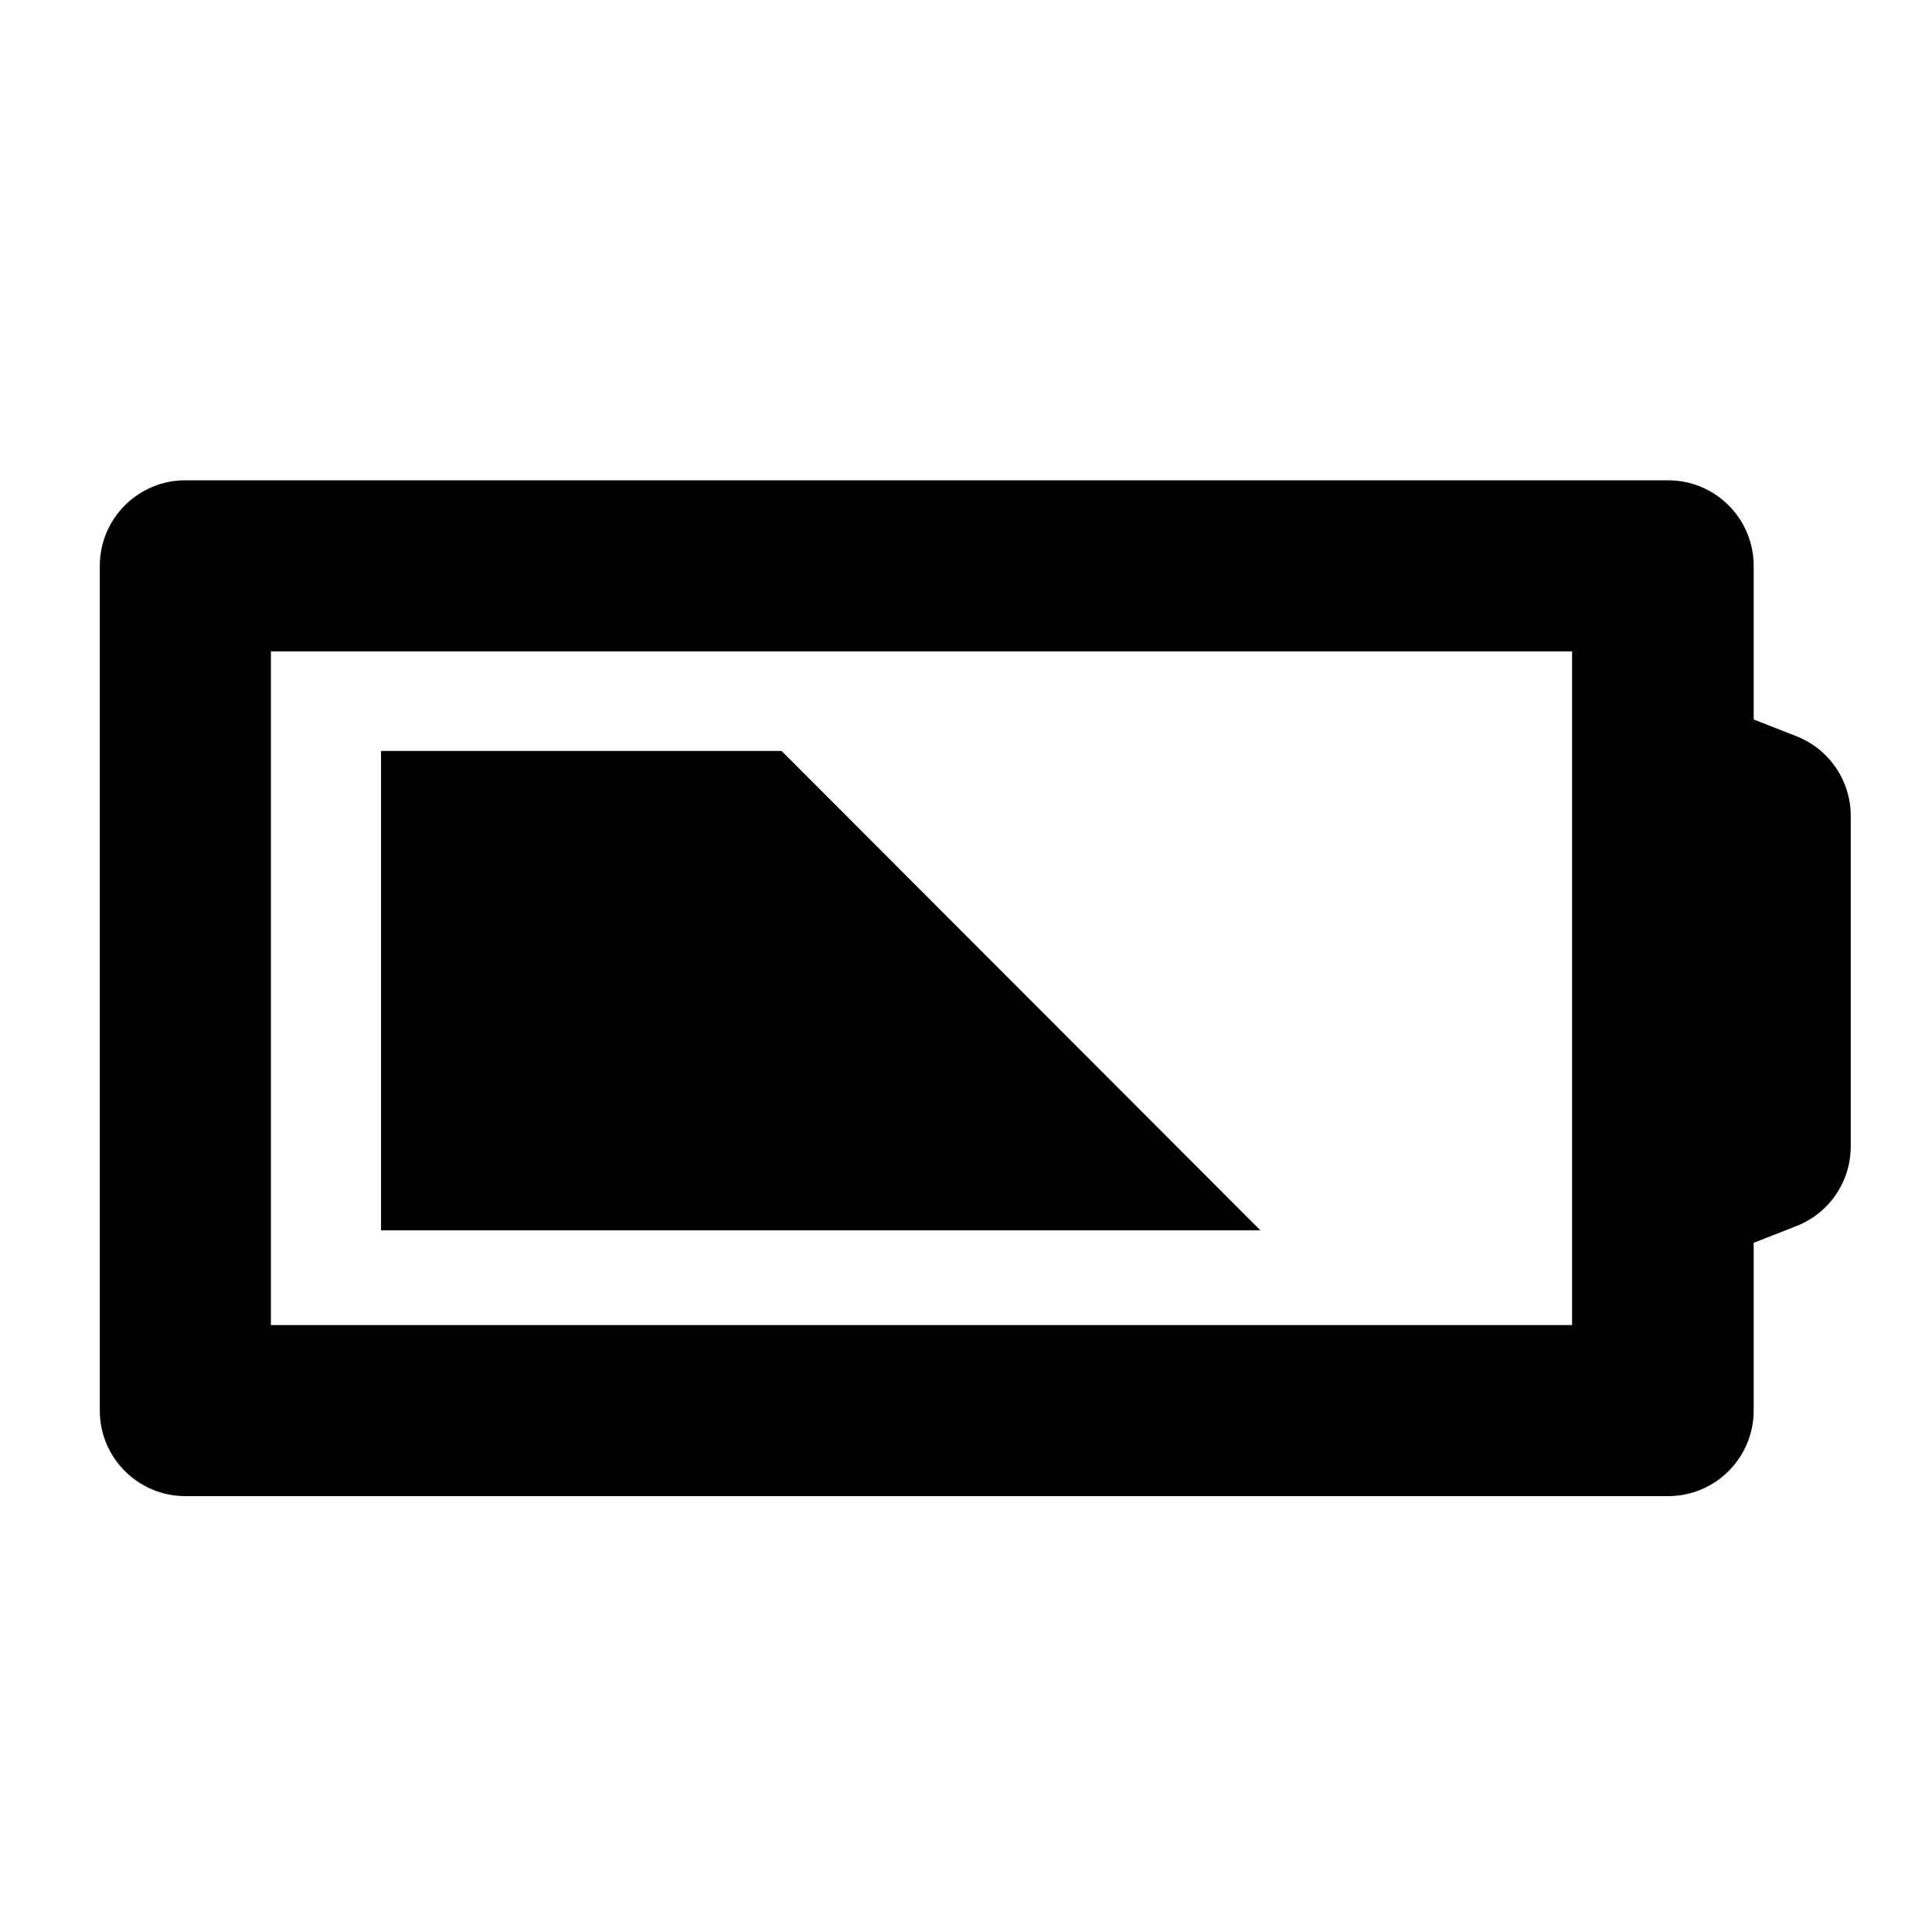 <?xml version="1.0" encoding="UTF-8"?>
<!-- Uploaded to: ICON Repo, www.iconrepo.com, Generator: ICON Repo Mixer Tools -->
<svg fill="#000000" width="800px" height="800px" version="1.1" viewBox="144 144 512 512" xmlns="http://www.w3.org/2000/svg">
 <g>
  <path d="m586.07 540.49h-392.95c-12.52 0-22.672-10.152-22.672-22.672v-223.86c0-12.52 10.152-22.672 22.672-22.672h392.95c12.52 0 22.672 10.152 22.672 22.672v40.711l11.324 4.438c8.688 3.402 14.398 11.777 14.398 21.109v87.602c0 9.332-5.715 17.707-14.398 21.105l-11.324 4.438v44.449c0 12.527-10.152 22.68-22.672 22.68zm-370.28-45.344h347.61v-37.246c0-9.332 5.715-17.707 14.398-21.105l11.324-4.438v-56.676l-11.324-4.438c-8.688-3.402-14.398-11.777-14.398-21.109v-33.508h-347.61z"/>
  <path d="m351.13 343.01h-106.15v127.05h233.04z"/>
  <path d="m560.62 311.33v196.91l32.324-13.164v-186.66z"/>
 </g>
</svg>